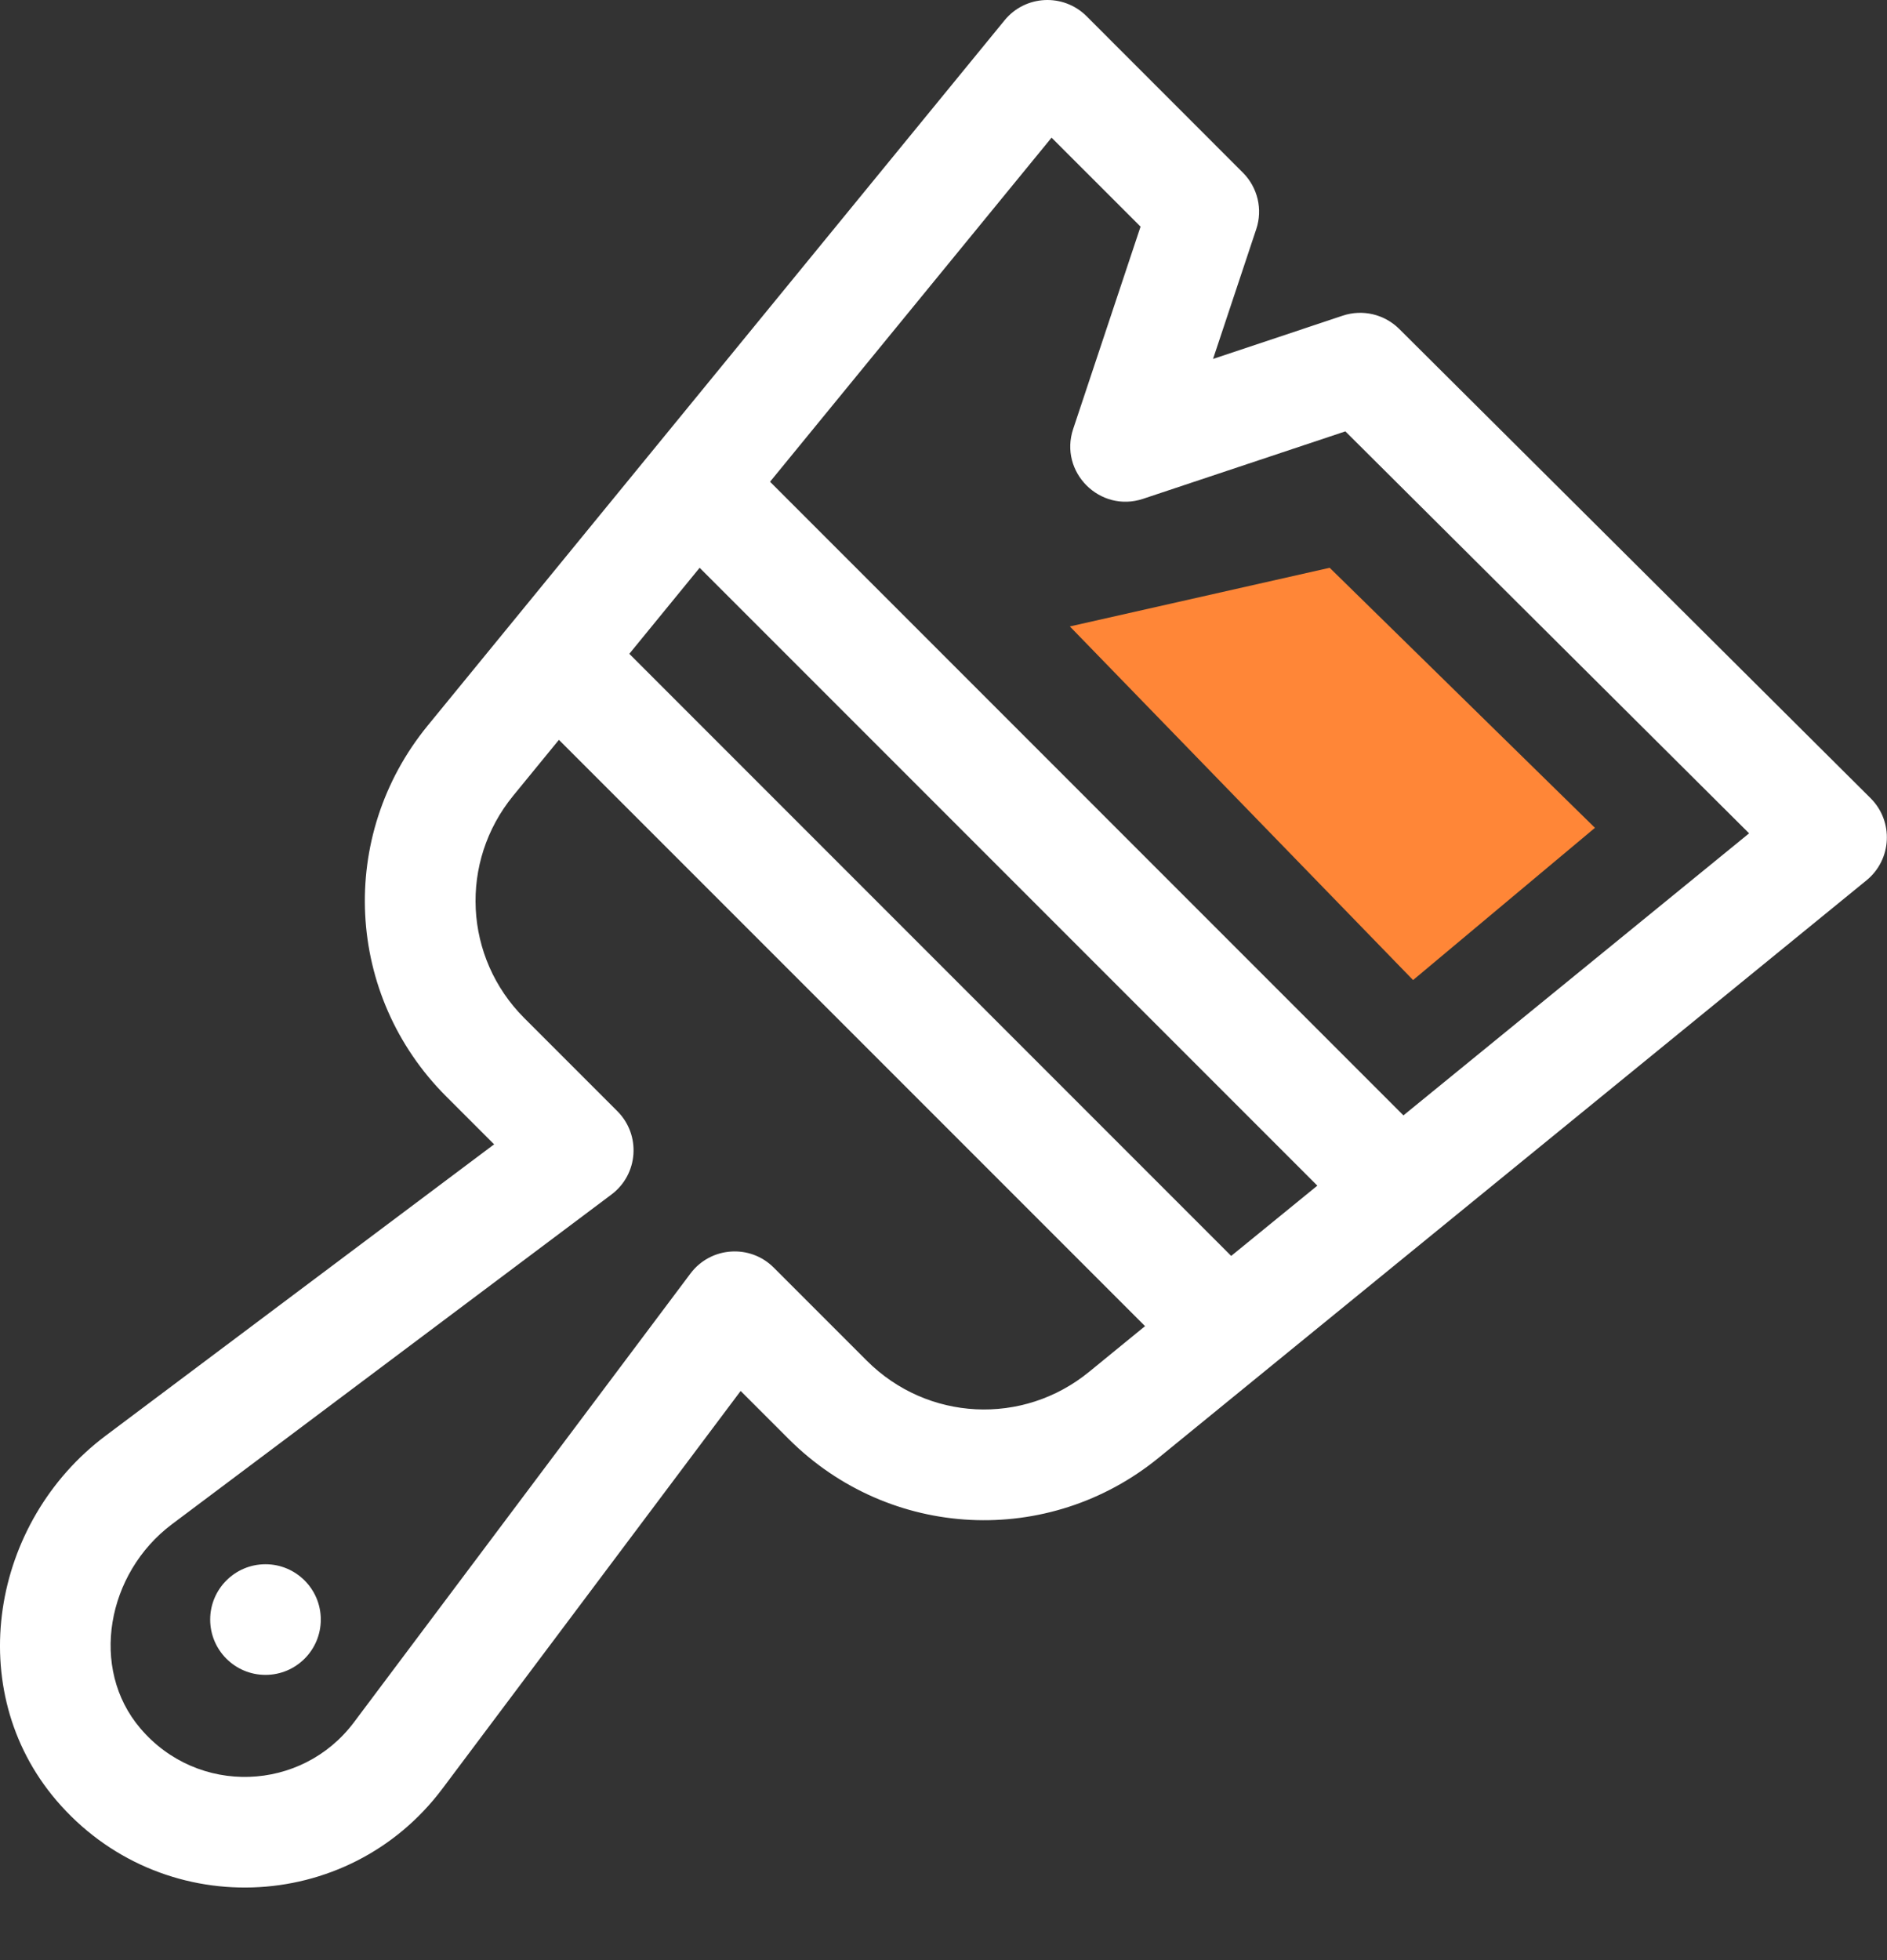 <?xml version="1.0" encoding="utf-8"?>
<svg width="26px" height="27px" viewbox="0 0 26 27" version="1.1" xmlns:xlink="http://www.w3.org/1999/xlink" xmlns="http://www.w3.org/2000/svg">
  <rect width="100%" height="100%" fill="#333333" stroke="none"/>
  <g id="paint-brush">
    <path d="M19.279 4.531L25.774 10.995C26.094 11.314 26.068 11.84 25.718 12.126L15.97 20.076C14.451 21.319 12.257 21.211 10.866 19.821L10.205 19.16L6.096 24.638C4.788 26.382 2.2 26.469 0.775 24.798C-0.522 23.276 -0.121 20.959 1.455 19.777L6.808 15.763L6.147 15.102C4.757 13.712 4.648 11.517 5.892 9.996C6.15 9.68 13.634 0.534 13.842 0.279C14.129 -0.071 14.653 -0.094 14.971 0.223L17.125 2.378C17.329 2.582 17.401 2.884 17.309 3.157L16.714 4.944L18.501 4.348C18.774 4.257 19.075 4.328 19.279 4.531ZM10.61 6.636L19.337 15.364L24.1 11.479L18.537 5.942L15.75 6.871C15.156 7.069 14.588 6.503 14.787 5.908L15.715 3.122L14.489 1.896L10.61 6.636ZM8.671 9.006L16.964 17.3L18.151 16.332L9.64 7.821L8.671 9.006ZM11.943 18.743C12.777 19.577 14.094 19.643 15.007 18.896L15.777 18.267L7.701 10.191L7.071 10.961C6.325 11.873 6.39 13.19 7.224 14.024L8.506 15.306C8.834 15.634 8.796 16.176 8.425 16.454L2.369 20.996C1.472 21.669 1.228 22.981 1.935 23.809C2.729 24.741 4.158 24.683 4.877 23.724L9.513 17.543C9.791 17.172 10.333 17.133 10.661 17.461L11.943 18.743ZM4.42 22.309C4.42 22.73 4.079 23.071 3.658 23.071C3.237 23.071 2.896 22.73 2.896 22.309C2.896 21.889 3.237 21.547 3.658 21.547C4.079 21.547 4.42 21.889 4.42 22.309Z" id="Combined-Shape" fill="#FFFFFF" fill-rule="evenodd" stroke="none" />
    <path d="M0 0.808L3.58 0L7.235 3.582L4.729 5.679L0 0.808Z" transform="translate(14.741 7.821)" id="Path-3" fill="#FF8637" fill-rule="evenodd" stroke="none" />
  </g>
</svg>